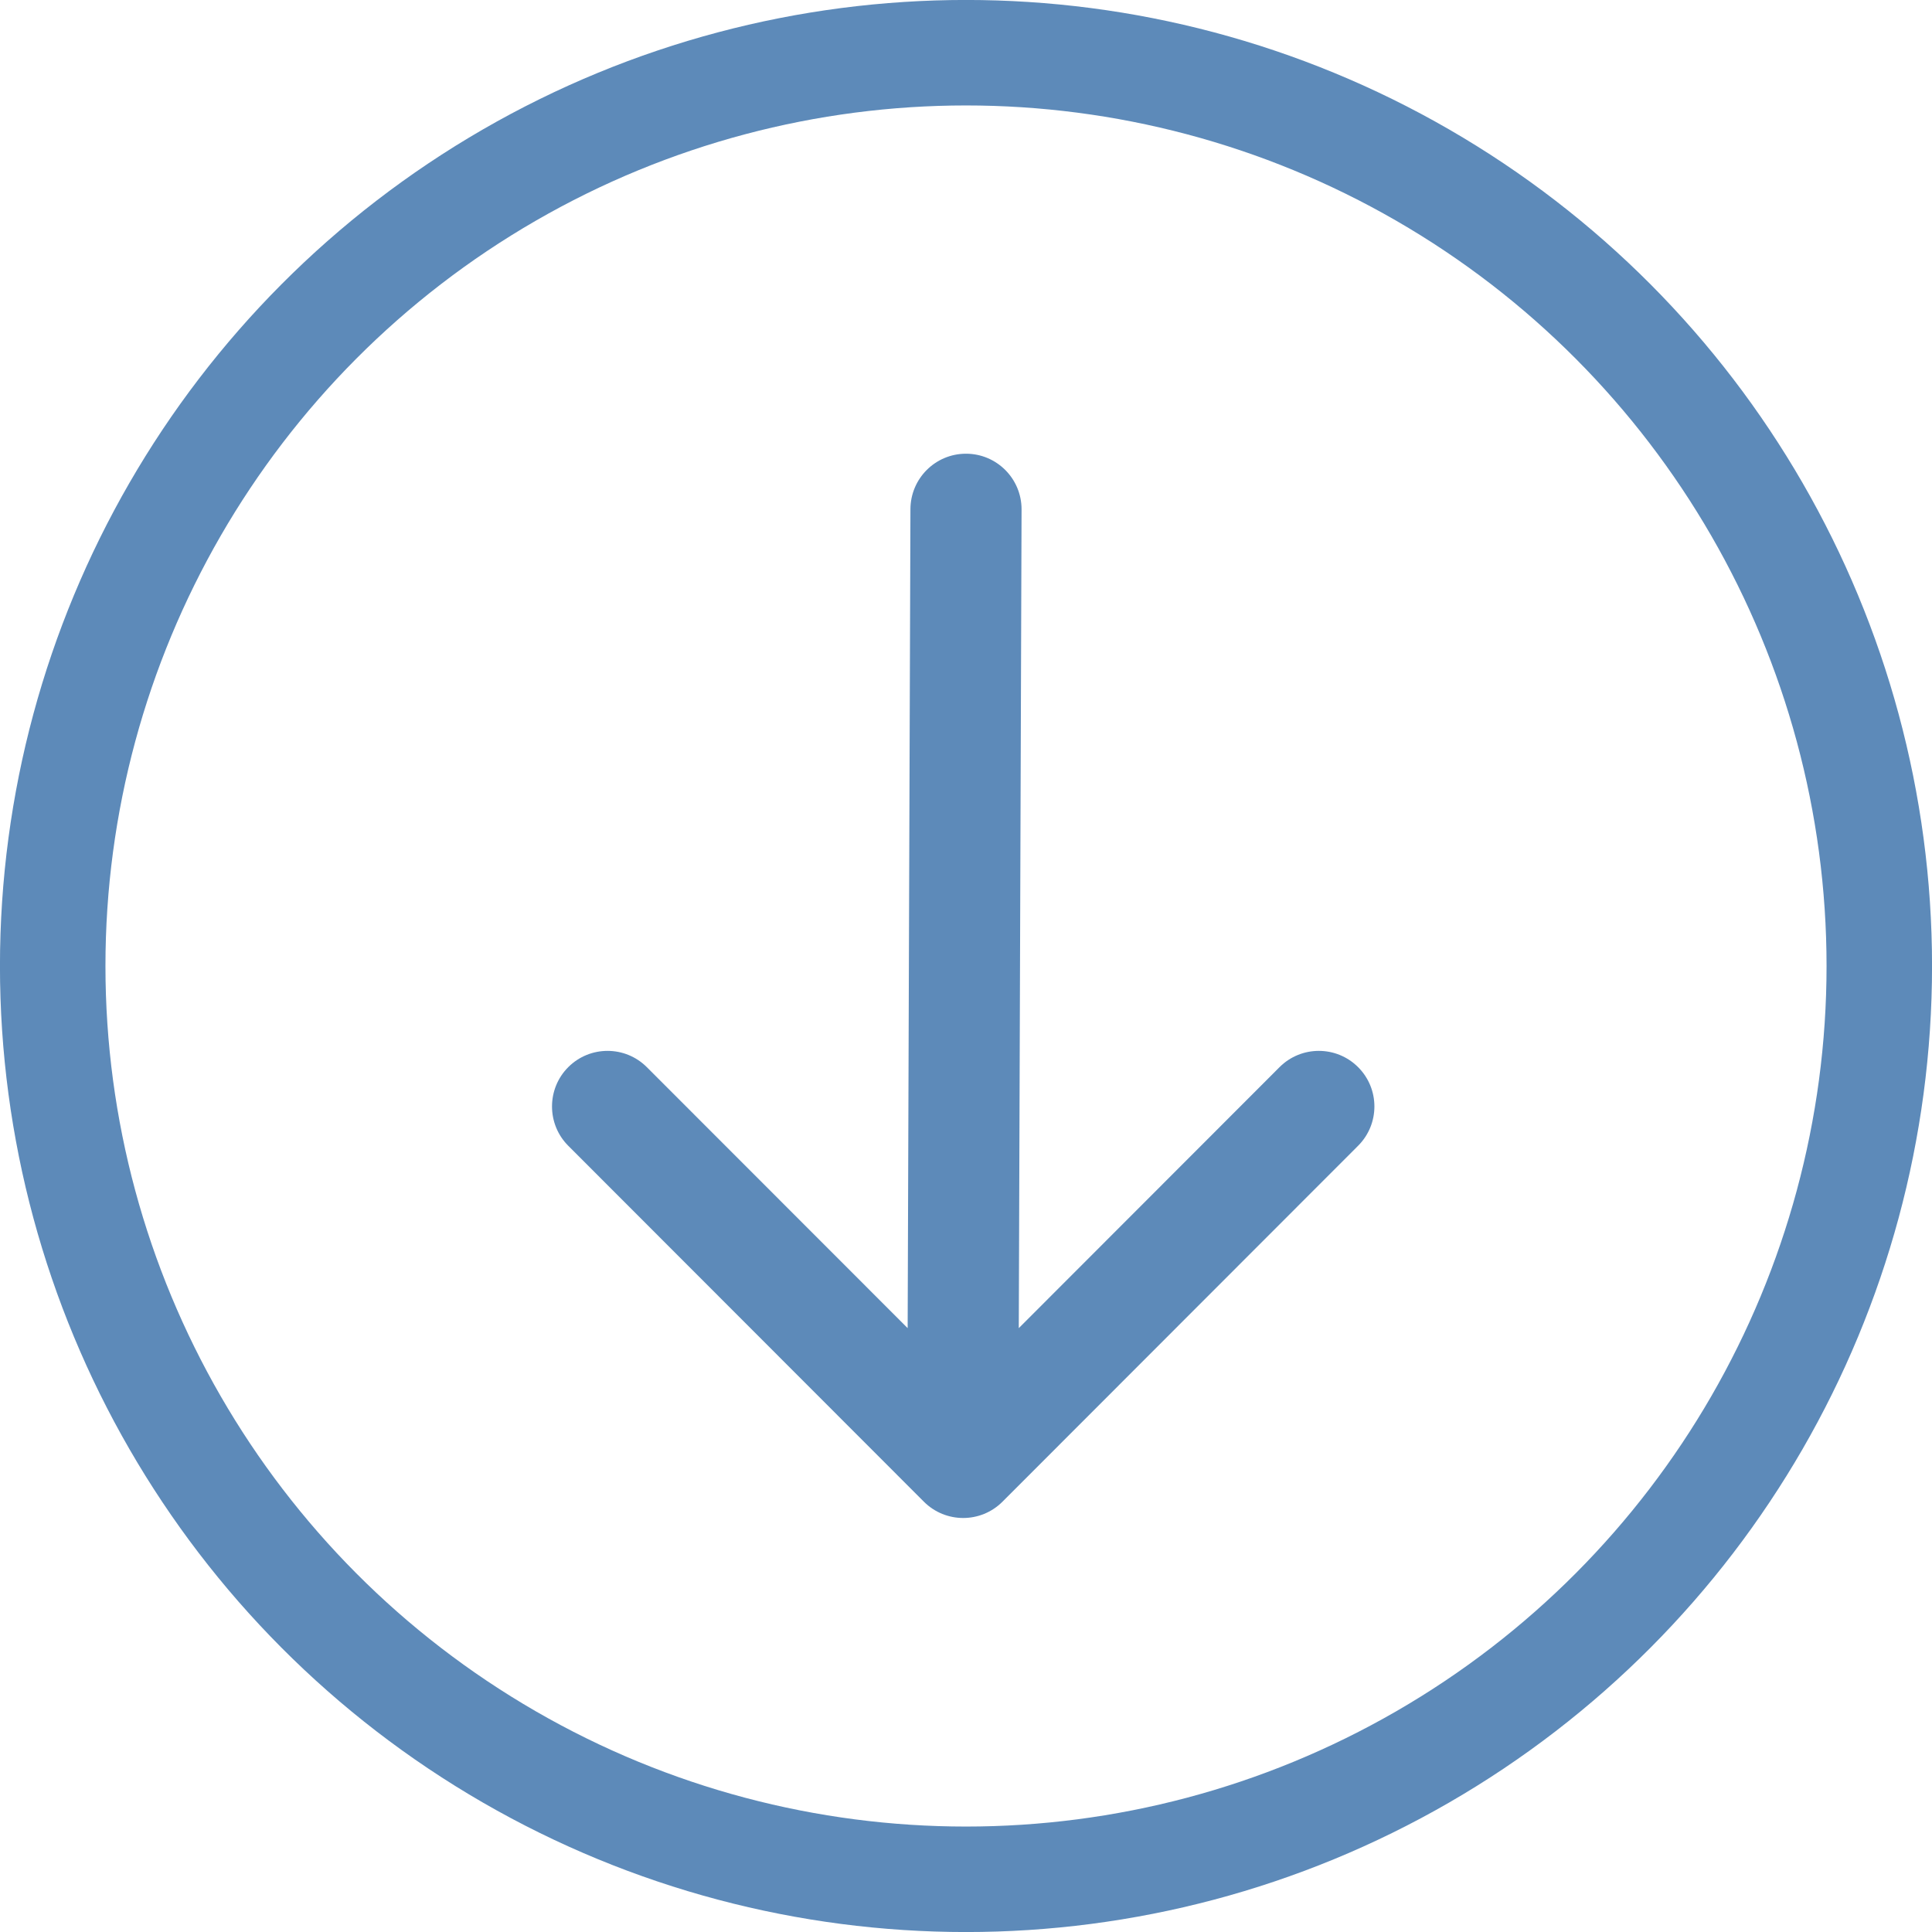 <?xml version="1.0" encoding="UTF-8"?>
<svg width="25px" height="25px" viewBox="0 0 25 25" version="1.1" xmlns="http://www.w3.org/2000/svg" xmlns:xlink="http://www.w3.org/1999/xlink">
    <!-- Generator: Sketch 52.2 (67145) - http://www.bohemiancoding.com/sketch -->
    <title>Group Copy 6</title>
    <desc>Created with Sketch.</desc>
    <g id="Tables" stroke="none" stroke-width="1" fill="none" fill-rule="evenodd">
        <g id="5.Bəyannamə-və-ərizə-formaları,-ara--yış-və-hesabatlar" transform="translate(-1036, -217)">
            <g id="Group-41" transform="translate(135, 199)">
                <g id="Group-18">
                    <g id="Group-12" transform="translate(739, 18)">
                        <g id="Group-Copy-6" transform="translate(162, 0)">
                            <g id="Group-Copy-4" transform="translate(12.643, 12.643) rotate(-90) translate(-12.643, -12.643) translate(5.643, 7.143)" fill="#5D8AB9">
                                <path d="M13.561,4.813 L8.955,0.211 C8.674,-0.07 8.219,-0.07 7.938,0.211 C7.657,0.492 7.657,0.947 7.938,1.228 L11.315,4.602 L0.72,4.566 C0.322,4.566 4.09056765e-13,4.888 4.09056765e-13,5.285 C4.09056765e-13,5.682 0.322,6.004 0.72,6.004 L11.315,6.04 L7.938,9.415 C7.657,9.696 7.657,10.151 7.938,10.432 C8.078,10.572 8.262,10.642 8.447,10.642 C8.631,10.642 8.815,10.572 8.955,10.432 L13.561,5.83 C13.842,5.549 13.842,5.094 13.561,4.813 Z" id="arrow-pointing-to-right-copy" transform="translate(6.886, 5.321) rotate(-180) translate(-6.886, -5.321) "></path>
                            </g>
                            <circle id="Oval" stroke="#5D8AB9" stroke-width="1.365" cx="12.5" cy="12.5" r="11.818"></circle>
                        </g>
                    </g>
                </g>
            </g>
        </g>
    </g>
</svg>